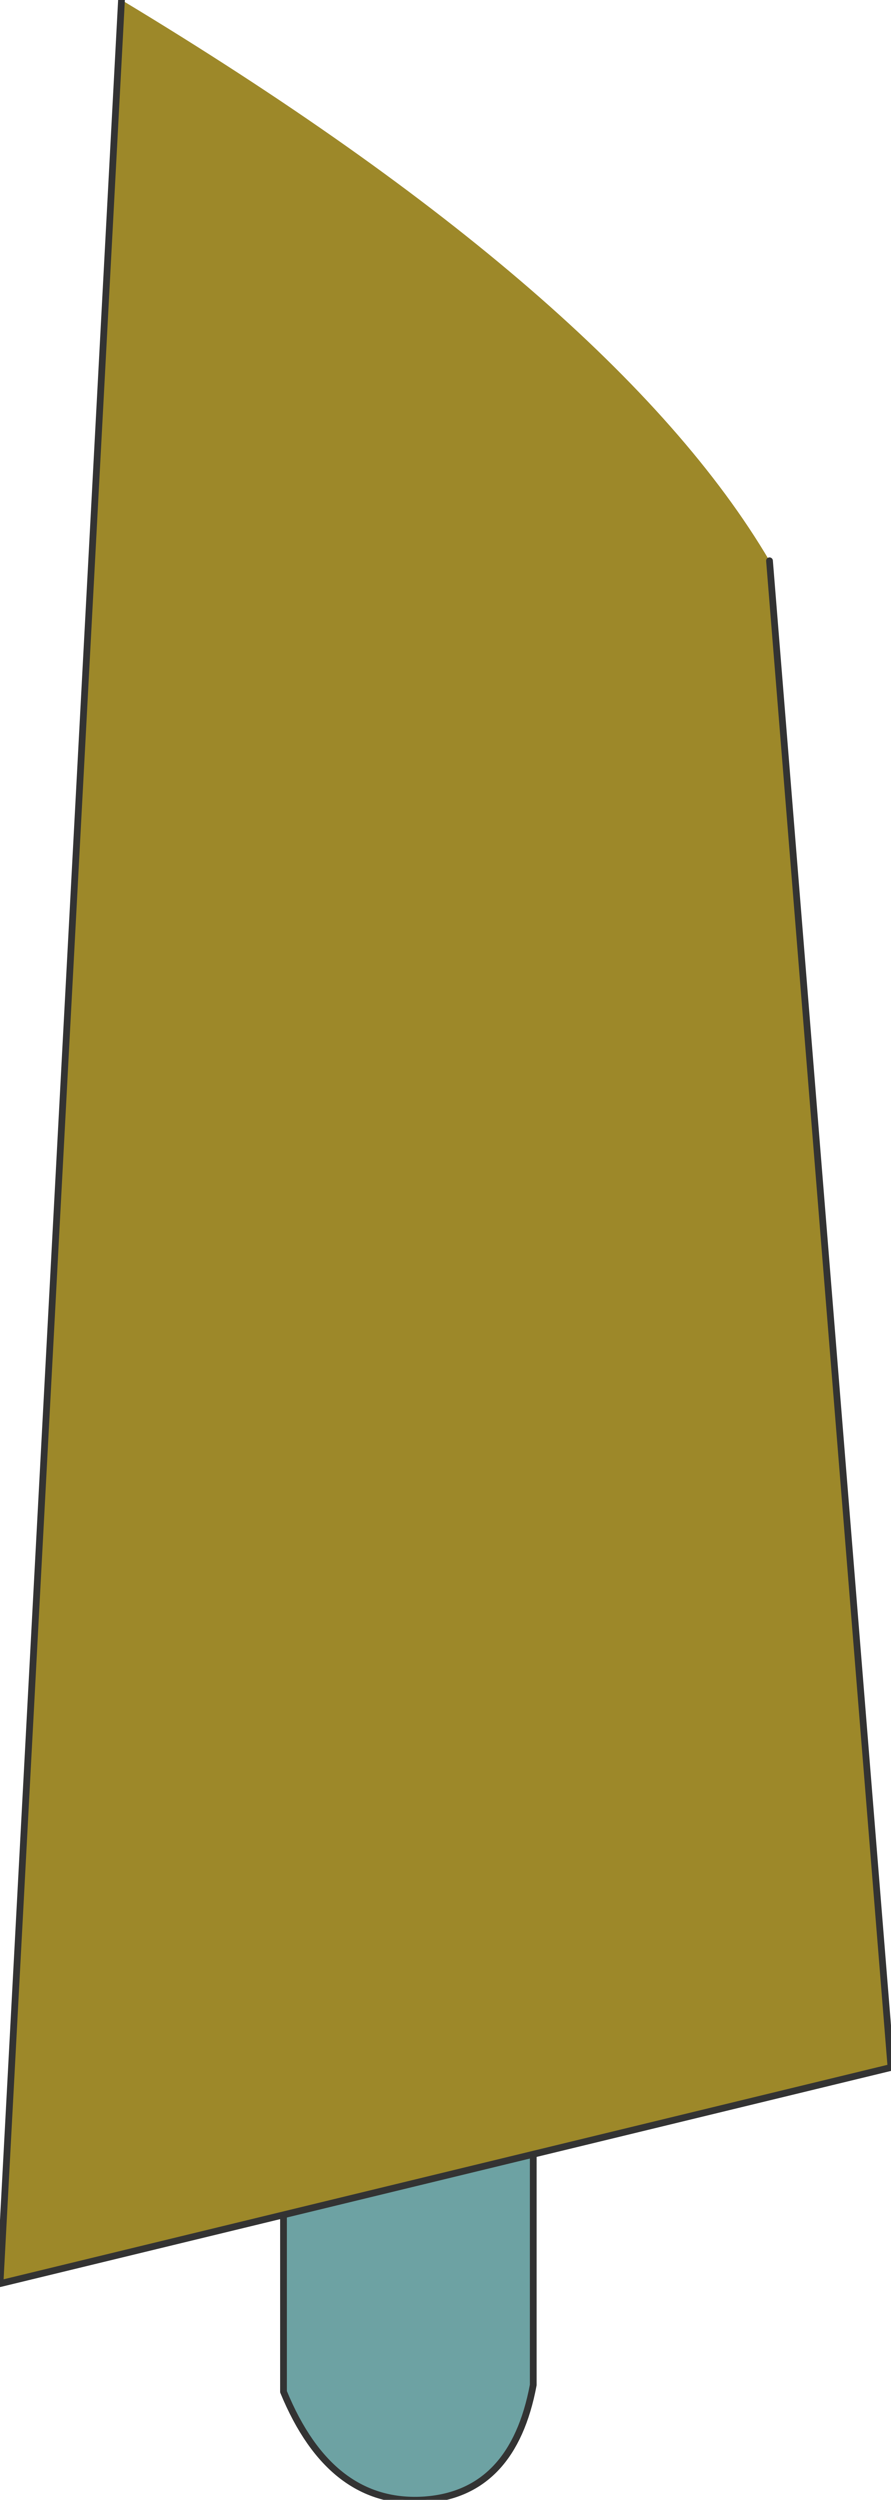 <?xml version="1.0" encoding="UTF-8" standalone="no"?>
<svg xmlns:xlink="http://www.w3.org/1999/xlink" height="18.5px" width="6.6px" xmlns="http://www.w3.org/2000/svg">
  <g transform="matrix(1.0, 0.0, 0.0, 1.0, 0.7, 0.55)">
    <path d="M3.25 17.1 Q3.1 17.9 2.45 17.95 1.75 18.0 1.4 17.15 L1.4 10.65 Q2.15 9.45 3.25 10.65 L3.25 17.1" fill="#6da2a3" fill-rule="evenodd" stroke="none"/>
    <path d="M3.25 17.1 Q3.1 17.9 2.45 17.95 1.75 18.0 1.4 17.15 L1.4 10.65 Q2.15 9.45 3.25 10.65 L3.25 17.1 Z" fill="none" stroke="#333333" stroke-linecap="round" stroke-linejoin="round" stroke-width="0.05"/>
    <path d="M5.0 3.6 L5.9 14.75 -0.7 16.35 0.2 -0.55 Q3.85 1.65 5.0 3.6" fill="#9d8829" fill-rule="evenodd" stroke="none"/>
    <path d="M5.0 3.6 L5.9 14.75 -0.7 16.35 0.2 -0.55" fill="none" stroke="#333333" stroke-linecap="round" stroke-linejoin="round" stroke-width="0.05"/>
  </g>
</svg>
